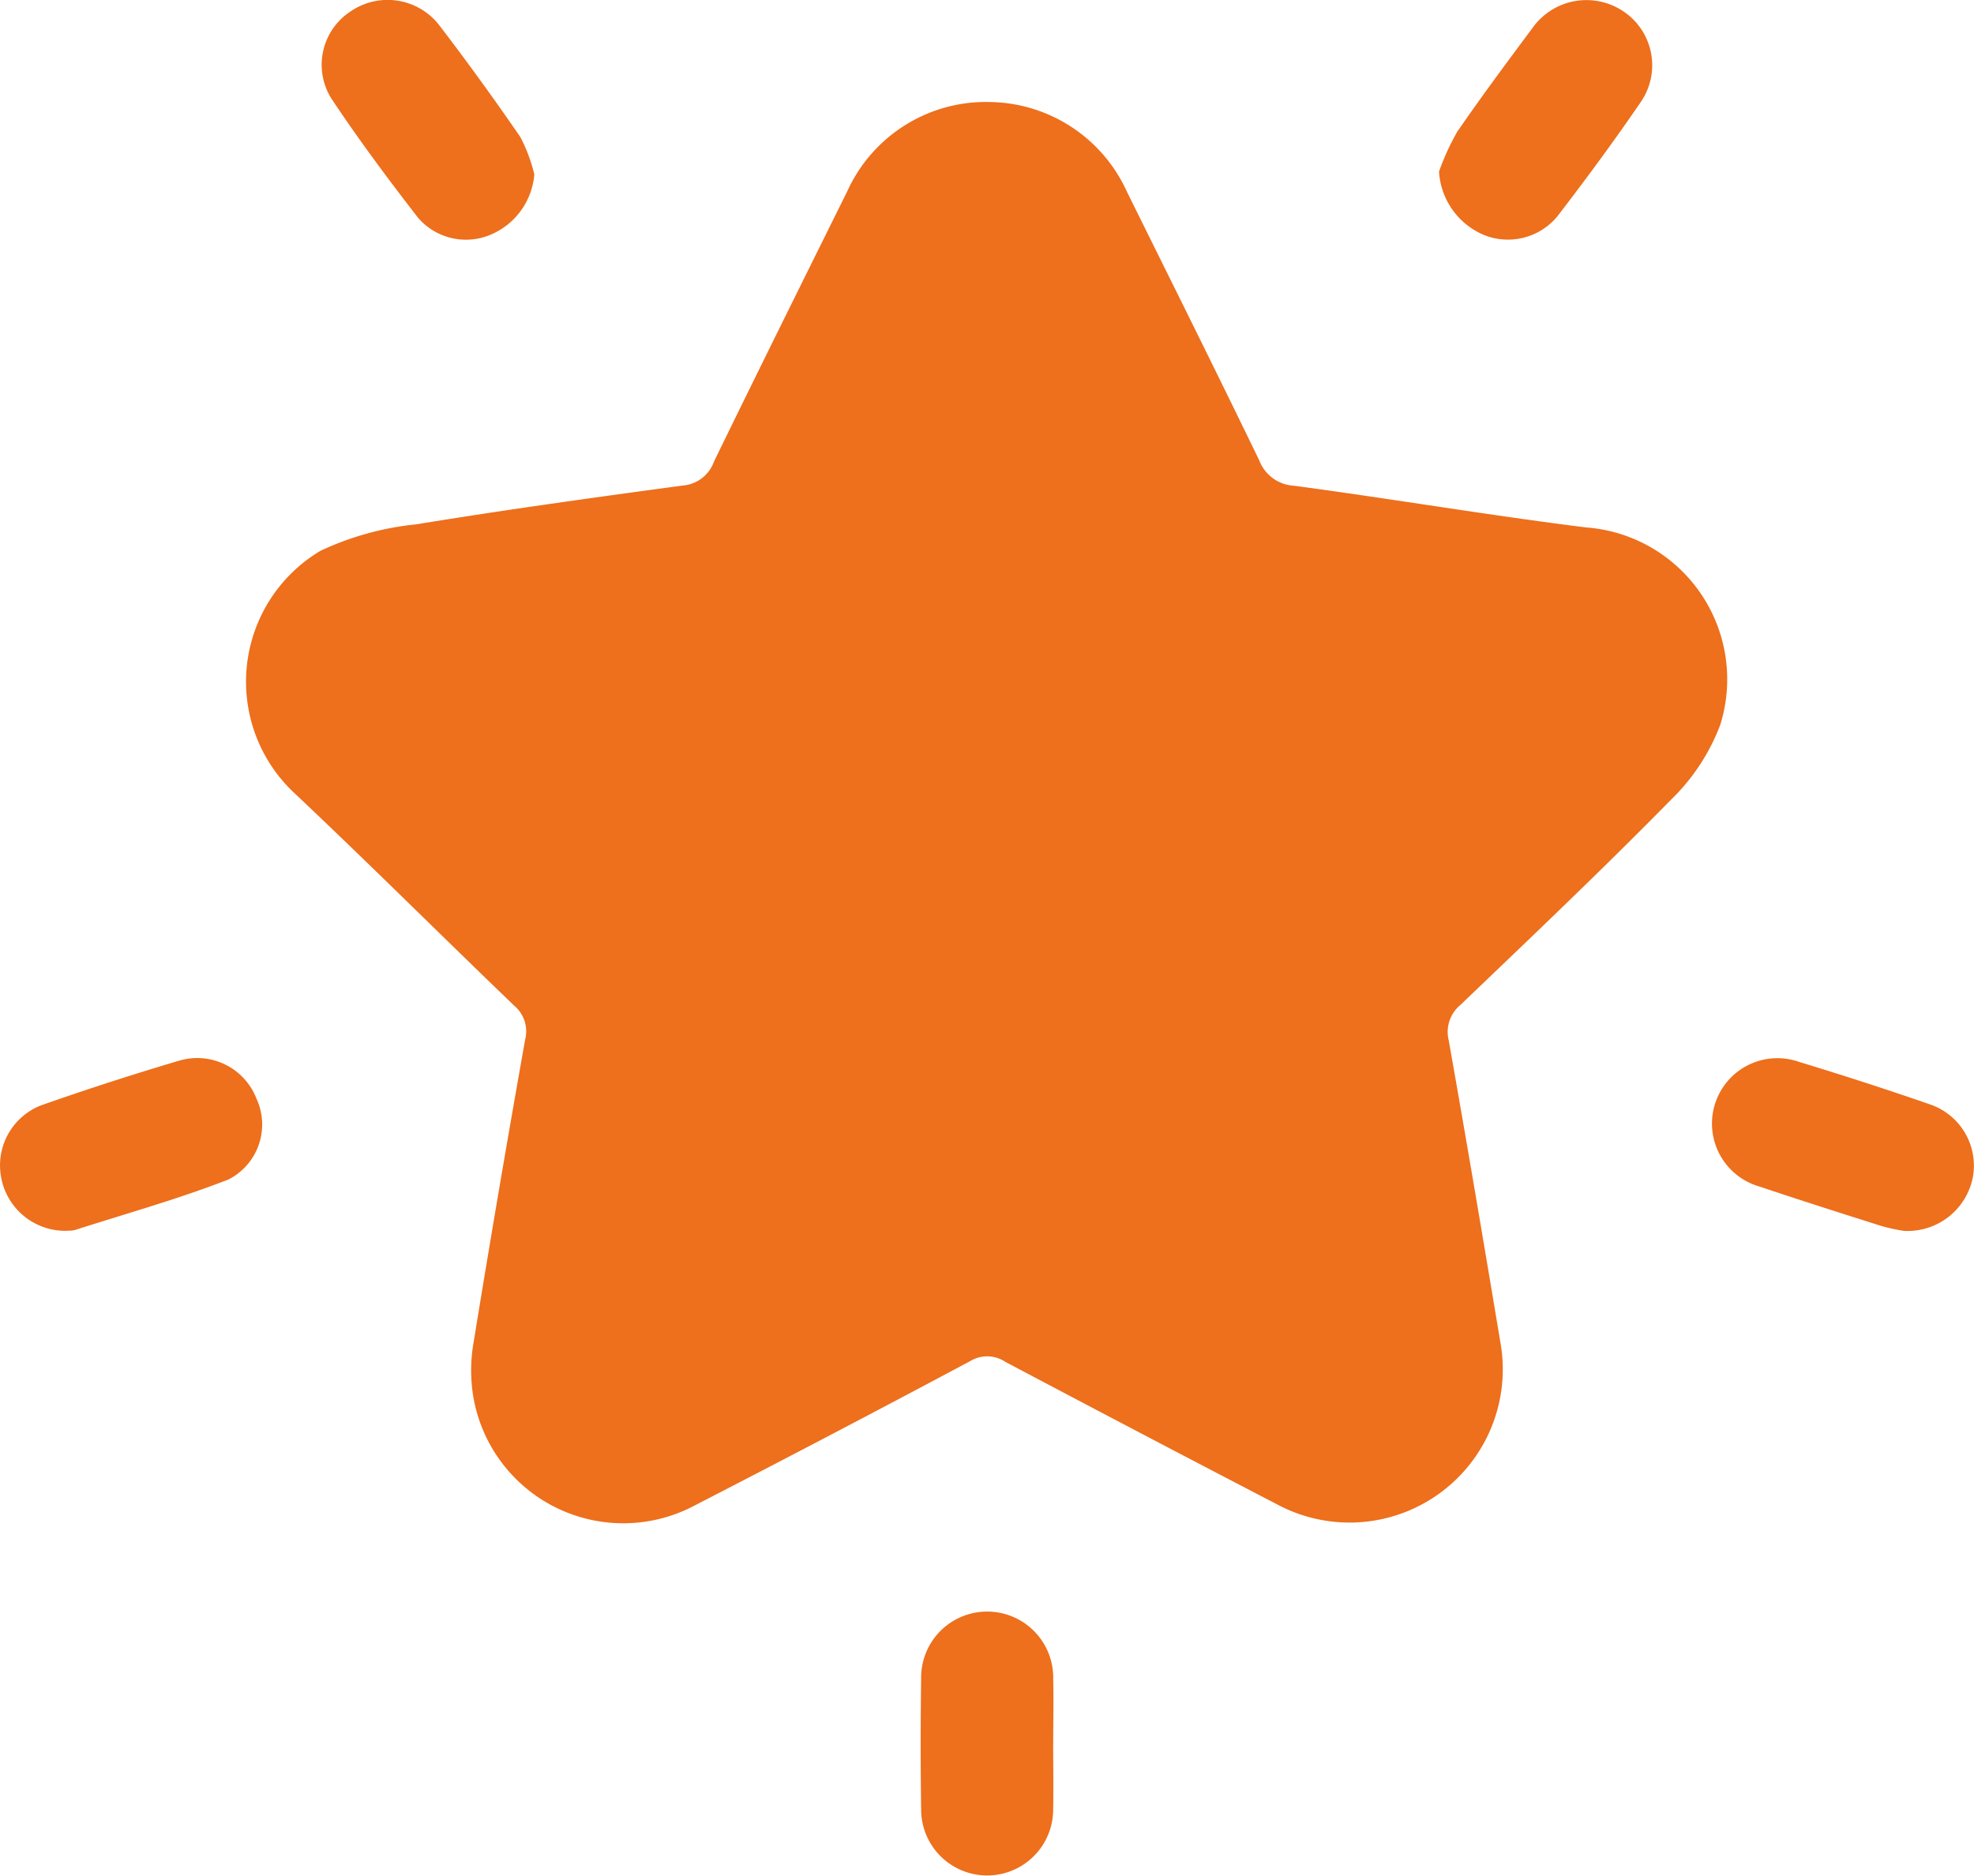 <svg xmlns="http://www.w3.org/2000/svg" width="51.528" height="48.979" viewBox="0 0 51.528 48.979">
  <g id="icon-excellence" transform="translate(0)">
    <path id="Path_10058" data-name="Path 10058" d="M667.981,39.1a3.987,3.987,0,0,1,3.651,2.349c1.155,2.335,2.318,4.666,3.453,7.011a1.028,1.028,0,0,0,.907.657c2.545.341,5.078.77,7.625,1.089a3.976,3.976,0,0,1,3.5,5.151,5.361,5.361,0,0,1-1.3,1.97c-1.786,1.82-3.638,3.575-5.479,5.34a.912.912,0,0,0-.31.926c.465,2.62.908,5.243,1.346,7.868a4,4,0,0,1-5.808,4.256Q672,73.864,668.45,71.985a.851.851,0,0,0-.916-.015q-3.571,1.905-7.17,3.757a3.971,3.971,0,0,1-5.8-2.847,4.21,4.21,0,0,1,.008-1.385q.645-3.967,1.349-7.924a.871.871,0,0,0-.286-.881c-1.906-1.832-3.779-3.7-5.7-5.514a3.978,3.978,0,0,1,.64-6.359,7.666,7.666,0,0,1,2.5-.692c2.313-.378,4.636-.7,6.959-1.013a.941.941,0,0,0,.813-.621c1.149-2.359,2.316-4.709,3.481-7.06a3.973,3.973,0,0,1,3.648-2.332" transform="translate(-642.212 -36.437)" fill="#ee6f1c"/>
    <path id="Path_10059" data-name="Path 10059" d="M621.638,155.28a1.7,1.7,0,0,1-1.737-1.4A1.681,1.681,0,0,1,620.96,152q1.786-.627,3.6-1.164a1.658,1.658,0,0,1,2.006.993,1.61,1.61,0,0,1-.726,2.11c-1.31.512-2.673.891-4.015,1.322a.724.724,0,0,1-.191.016" transform="translate(-619.872 -123.151)" fill="#ee6f1c"/>
    <path id="Path_10060" data-name="Path 10060" d="M824.868,155.322a5.1,5.1,0,0,1-.575-.126c-1.062-.336-2.124-.674-3.18-1.029a1.708,1.708,0,1,1,1.033-3.254c1.154.352,2.3.721,3.443,1.119a1.689,1.689,0,0,1,1.092,1.862,1.736,1.736,0,0,1-1.814,1.428" transform="translate(-775.178 -123.191)" fill="#ee6f1c"/>
    <path id="Path_10061" data-name="Path 10061" d="M730.85,218.873c0,.576.011,1.153,0,1.729a1.723,1.723,0,1,1-3.446,0q-.025-1.7,0-3.4a1.724,1.724,0,1,1,3.447,0c.014.557,0,1.116,0,1.673" transform="translate(-703.359 -173.367)" fill="#ee6f1c"/>
    <path id="Path_10062" data-name="Path 10062" d="M662.977,31.741a1.875,1.875,0,0,1-1.147,1.581,1.649,1.649,0,0,1-1.887-.443c-.786-1.013-1.553-2.045-2.263-3.112a1.662,1.662,0,0,1,.493-2.271,1.706,1.706,0,0,1,2.31.34q1.1,1.437,2.129,2.935a4.246,4.246,0,0,1,.364.971" transform="translate(-649.029 -27.193)" fill="#ee6f1c"/>
    <path id="Path_10063" data-name="Path 10063" d="M787.938,31.677a6.4,6.4,0,0,1,.476-1.04c.632-.919,1.3-1.816,1.965-2.71a1.727,1.727,0,0,1,2.381-.426,1.692,1.692,0,0,1,.438,2.37c-.693,1.013-1.421,2-2.17,2.974a1.673,1.673,0,0,1-1.926.483,1.92,1.92,0,0,1-1.164-1.65" transform="translate(-750.375 -27.198)" fill="#ee6f1c"/>
  </g>
</svg>
